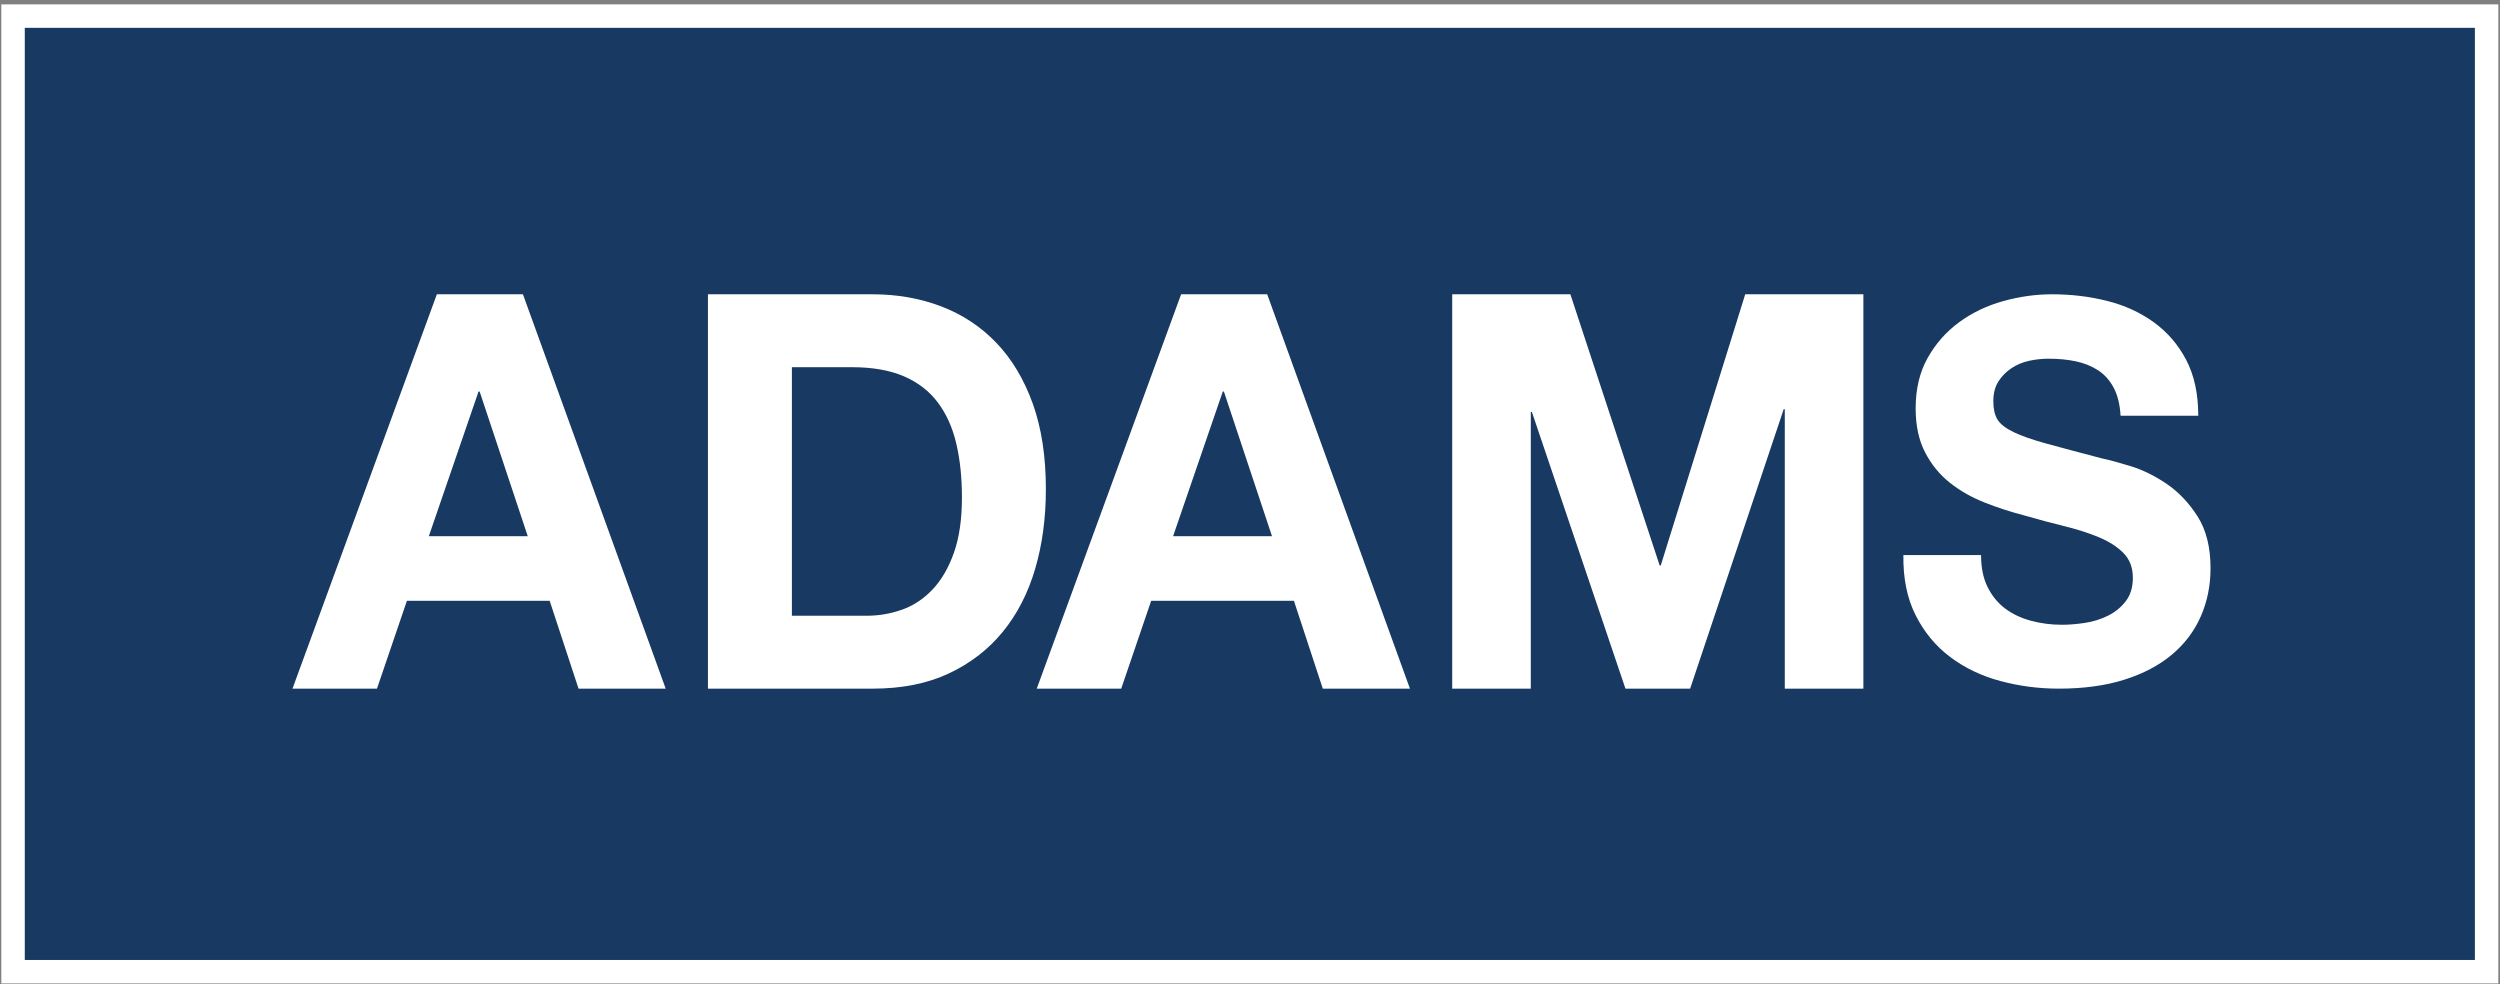 <?xml version="1.0" encoding="UTF-8"?>
<svg width="320px" height="126px" viewBox="0 0 320 126" version="1.1" xmlns="http://www.w3.org/2000/svg" xmlns:xlink="http://www.w3.org/1999/xlink">
    <rect x="0" y="0" width="320" height="126" fill="#808080" stroke="none"/>
    <title>ADAMS white-blue-bordered</title>
    <g id="Page-1" stroke="none" stroke-width="1" fill="none" fill-rule="evenodd">
        <g id="ADAMS-white-blue-bordered">
            <polygon id="Fill-1" fill="#173962" points="1.671 124.376 318.286 124.376 318.286 2.061 1.671 2.061"></polygon>
            <path d="M0.169,125.877 L319.786,125.877 L319.786,0.56 L0.169,0.56 L0.169,125.877 Z M3.171,122.876 L316.786,122.876 L316.786,3.562 L3.171,3.562 L3.171,122.876 Z" id="Fill-2" fill="#FFFFFF"></path>
            <path d="M67.552,68.635 L61.392,50.112 L61.255,50.112 L54.89,68.635 L67.552,68.635 Z M66.936,37.67 L85.209,88.147 L74.054,88.147 L70.358,76.906 L52.084,76.906 L48.252,88.147 L37.438,88.147 L55.917,37.67 L66.936,37.67 Z" id="Fill-3" fill="#FFFFFF"></path>
            <g id="Group-12" transform="translate(90, 37.438)" fill="#FFFFFF">
                <path d="M20.944,41.377 C22.495,41.377 24,41.118 25.461,40.599 C26.921,40.081 28.221,39.221 29.362,38.018 C30.502,36.817 31.415,35.25 32.1,33.317 C32.784,31.385 33.127,29.029 33.127,26.248 C33.127,23.703 32.887,21.405 32.408,19.355 C31.929,17.305 31.142,15.549 30.047,14.088 C28.951,12.627 27.503,11.507 25.701,10.73 C23.898,9.952 21.674,9.563 19.028,9.563 L11.362,9.563 L11.362,41.377 L20.944,41.377 Z M21.697,0.231 C24.845,0.231 27.777,0.751 30.492,1.786 C33.206,2.824 35.556,4.38 37.541,6.452 C39.526,8.527 41.076,11.119 42.195,14.229 C43.312,17.34 43.872,20.993 43.872,25.187 C43.872,28.864 43.415,32.257 42.503,35.368 C41.589,38.478 40.21,41.165 38.362,43.427 C36.514,45.689 34.21,47.469 31.45,48.764 C28.688,50.061 25.438,50.709 21.697,50.709 L0.617,50.709 L0.617,0.231 L21.697,0.231 Z" id="Fill-4"></path>
                <path d="M72.816,31.197 L66.657,12.674 L66.52,12.674 L60.155,31.197 L72.816,31.197 Z M72.201,0.232 L90.473,50.709 L79.318,50.709 L75.623,39.468 L57.349,39.468 L53.516,50.709 L42.703,50.709 L61.182,0.232 L72.201,0.232 Z" id="Fill-6"></path>
                <polygon id="Fill-8" points="111.008 0.231 122.438 34.943 122.575 34.943 133.388 0.231 148.513 0.231 148.513 50.708 138.452 50.708 138.452 14.936 138.316 14.936 126.338 50.708 118.057 50.708 106.08 15.289 105.943 15.289 105.943 50.708 95.882 50.708 95.882 0.231"></polygon>
                <path d="M164.427,37.734 C164.992,38.86 165.746,39.773 166.683,40.471 C167.621,41.169 168.722,41.687 169.987,42.025 C171.251,42.363 172.56,42.532 173.912,42.532 C174.828,42.532 175.809,42.453 176.856,42.295 C177.903,42.138 178.883,41.834 179.799,41.383 C180.715,40.933 181.478,40.313 182.089,39.525 C182.699,38.737 183.005,37.734 183.005,36.518 C183.005,35.212 182.601,34.152 181.795,33.342 C180.987,32.531 179.93,31.855 178.622,31.315 C177.314,30.774 175.831,30.301 174.174,29.895 C172.516,29.49 170.837,29.04 169.137,28.544 C167.392,28.094 165.691,27.542 164.034,26.888 C162.377,26.236 160.894,25.391 159.586,24.355 C158.277,23.319 157.219,22.023 156.413,20.469 C155.606,18.915 155.203,17.034 155.203,14.827 C155.203,12.35 155.715,10.198 156.74,8.373 C157.764,6.549 159.106,5.029 160.763,3.812 C162.42,2.596 164.296,1.695 166.39,1.109 C168.483,0.524 170.575,0.231 172.669,0.231 C175.112,0.231 177.455,0.512 179.701,1.076 C181.947,1.639 183.943,2.551 185.687,3.812 C187.431,5.074 188.816,6.684 189.841,8.644 C190.865,10.603 191.378,12.98 191.378,15.773 L181.435,15.773 C181.348,14.332 181.053,13.138 180.552,12.191 C180.049,11.245 179.385,10.502 178.557,9.961 C177.727,9.421 176.78,9.039 175.711,8.812 C174.642,8.588 173.476,8.475 172.211,8.475 C171.382,8.475 170.554,8.565 169.726,8.745 C168.896,8.926 168.144,9.241 167.468,9.691 C166.792,10.142 166.236,10.704 165.8,11.38 C165.365,12.056 165.146,12.912 165.146,13.948 C165.146,14.894 165.32,15.66 165.669,16.246 C166.019,16.832 166.705,17.372 167.73,17.868 C168.755,18.364 170.173,18.859 171.983,19.354 C173.792,19.85 176.157,20.481 179.08,21.246 C179.952,21.427 181.162,21.753 182.711,22.226 C184.258,22.699 185.795,23.454 187.322,24.489 C188.849,25.526 190.169,26.912 191.28,28.646 C192.392,30.38 192.948,32.598 192.948,35.301 C192.948,37.509 192.533,39.558 191.706,41.45 C190.876,43.343 189.645,44.976 188.009,46.35 C186.374,47.724 184.346,48.794 181.926,49.559 C179.506,50.325 176.702,50.708 173.52,50.708 C170.946,50.708 168.45,50.381 166.029,49.728 C163.609,49.076 161.472,48.051 159.619,46.654 C157.764,45.258 156.292,43.478 155.203,41.316 C154.112,39.153 153.589,36.585 153.633,33.612 L163.576,33.612 C163.576,35.234 163.859,36.609 164.427,37.734" id="Fill-10"></path>
            </g>
        </g>
    </g>
</svg>